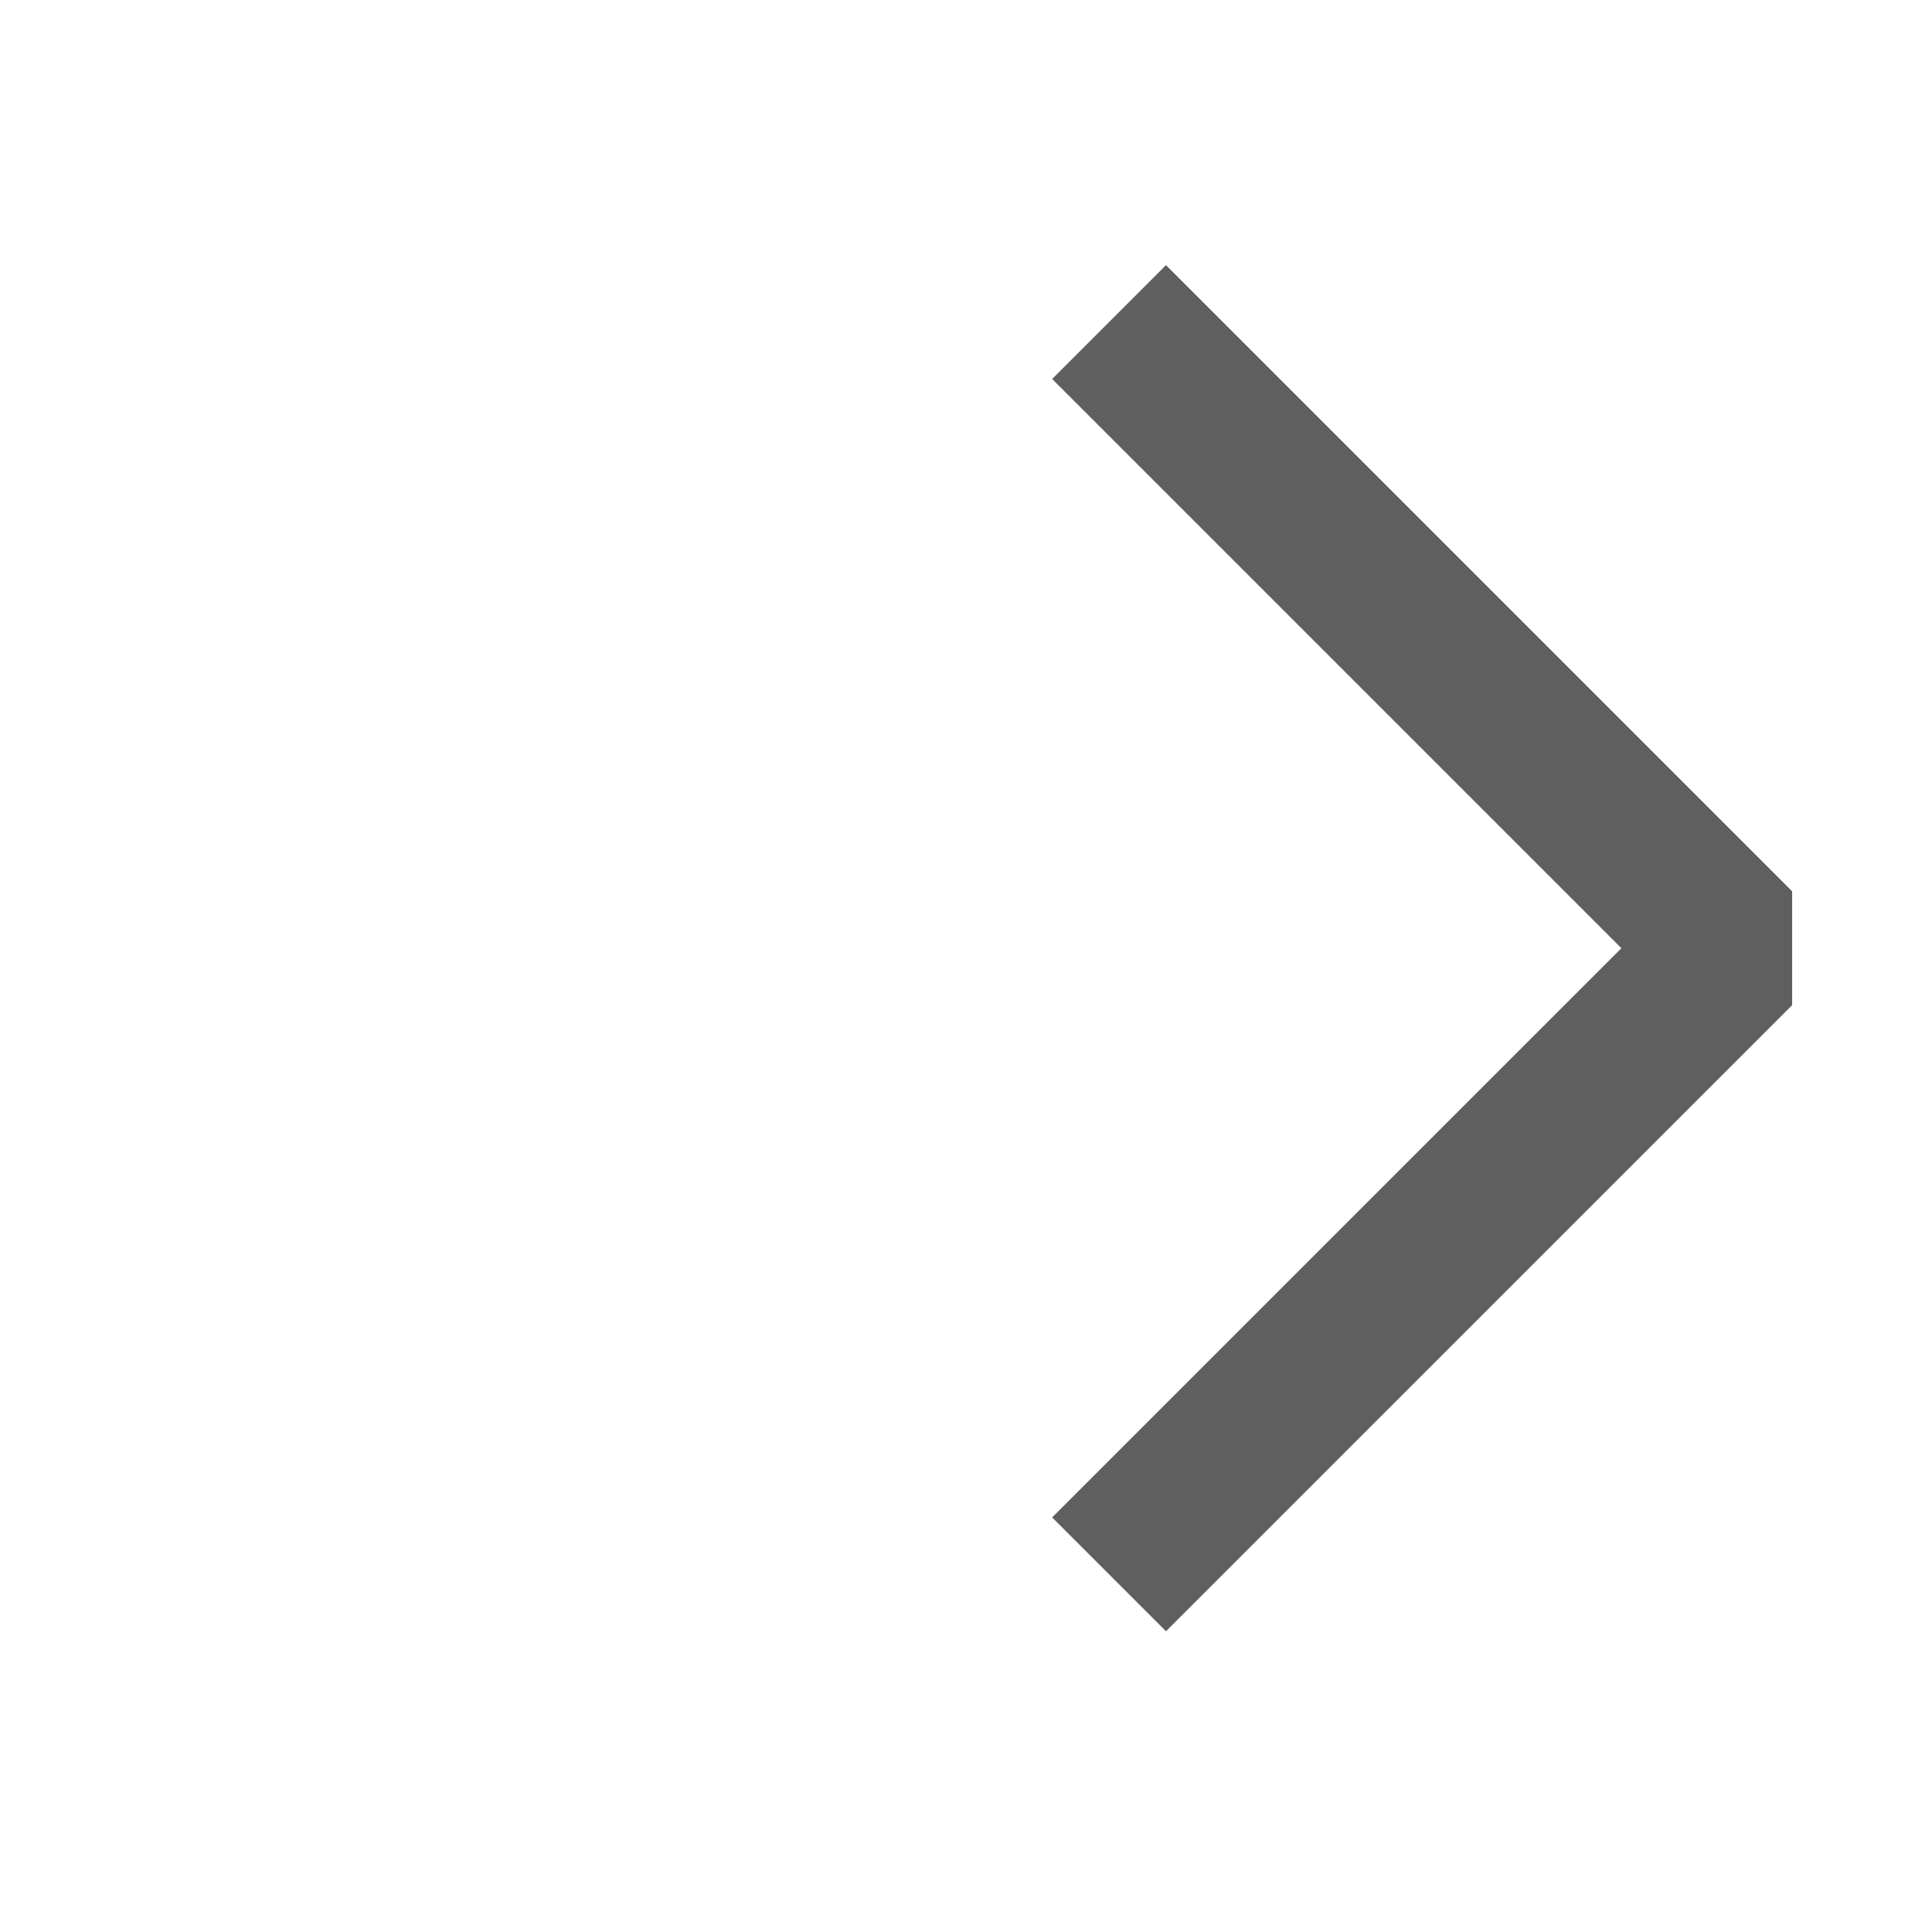 <svg width="40" height="40" viewBox="0 0 40 40" fill="none" xmlns="http://www.w3.org/2000/svg">
<path d="M22.962 6.668L35.926 19.632L22.962 32.595" stroke="#5F5F5F" stroke-width="3.333" stroke-linejoin="bevel"/>
</svg>

